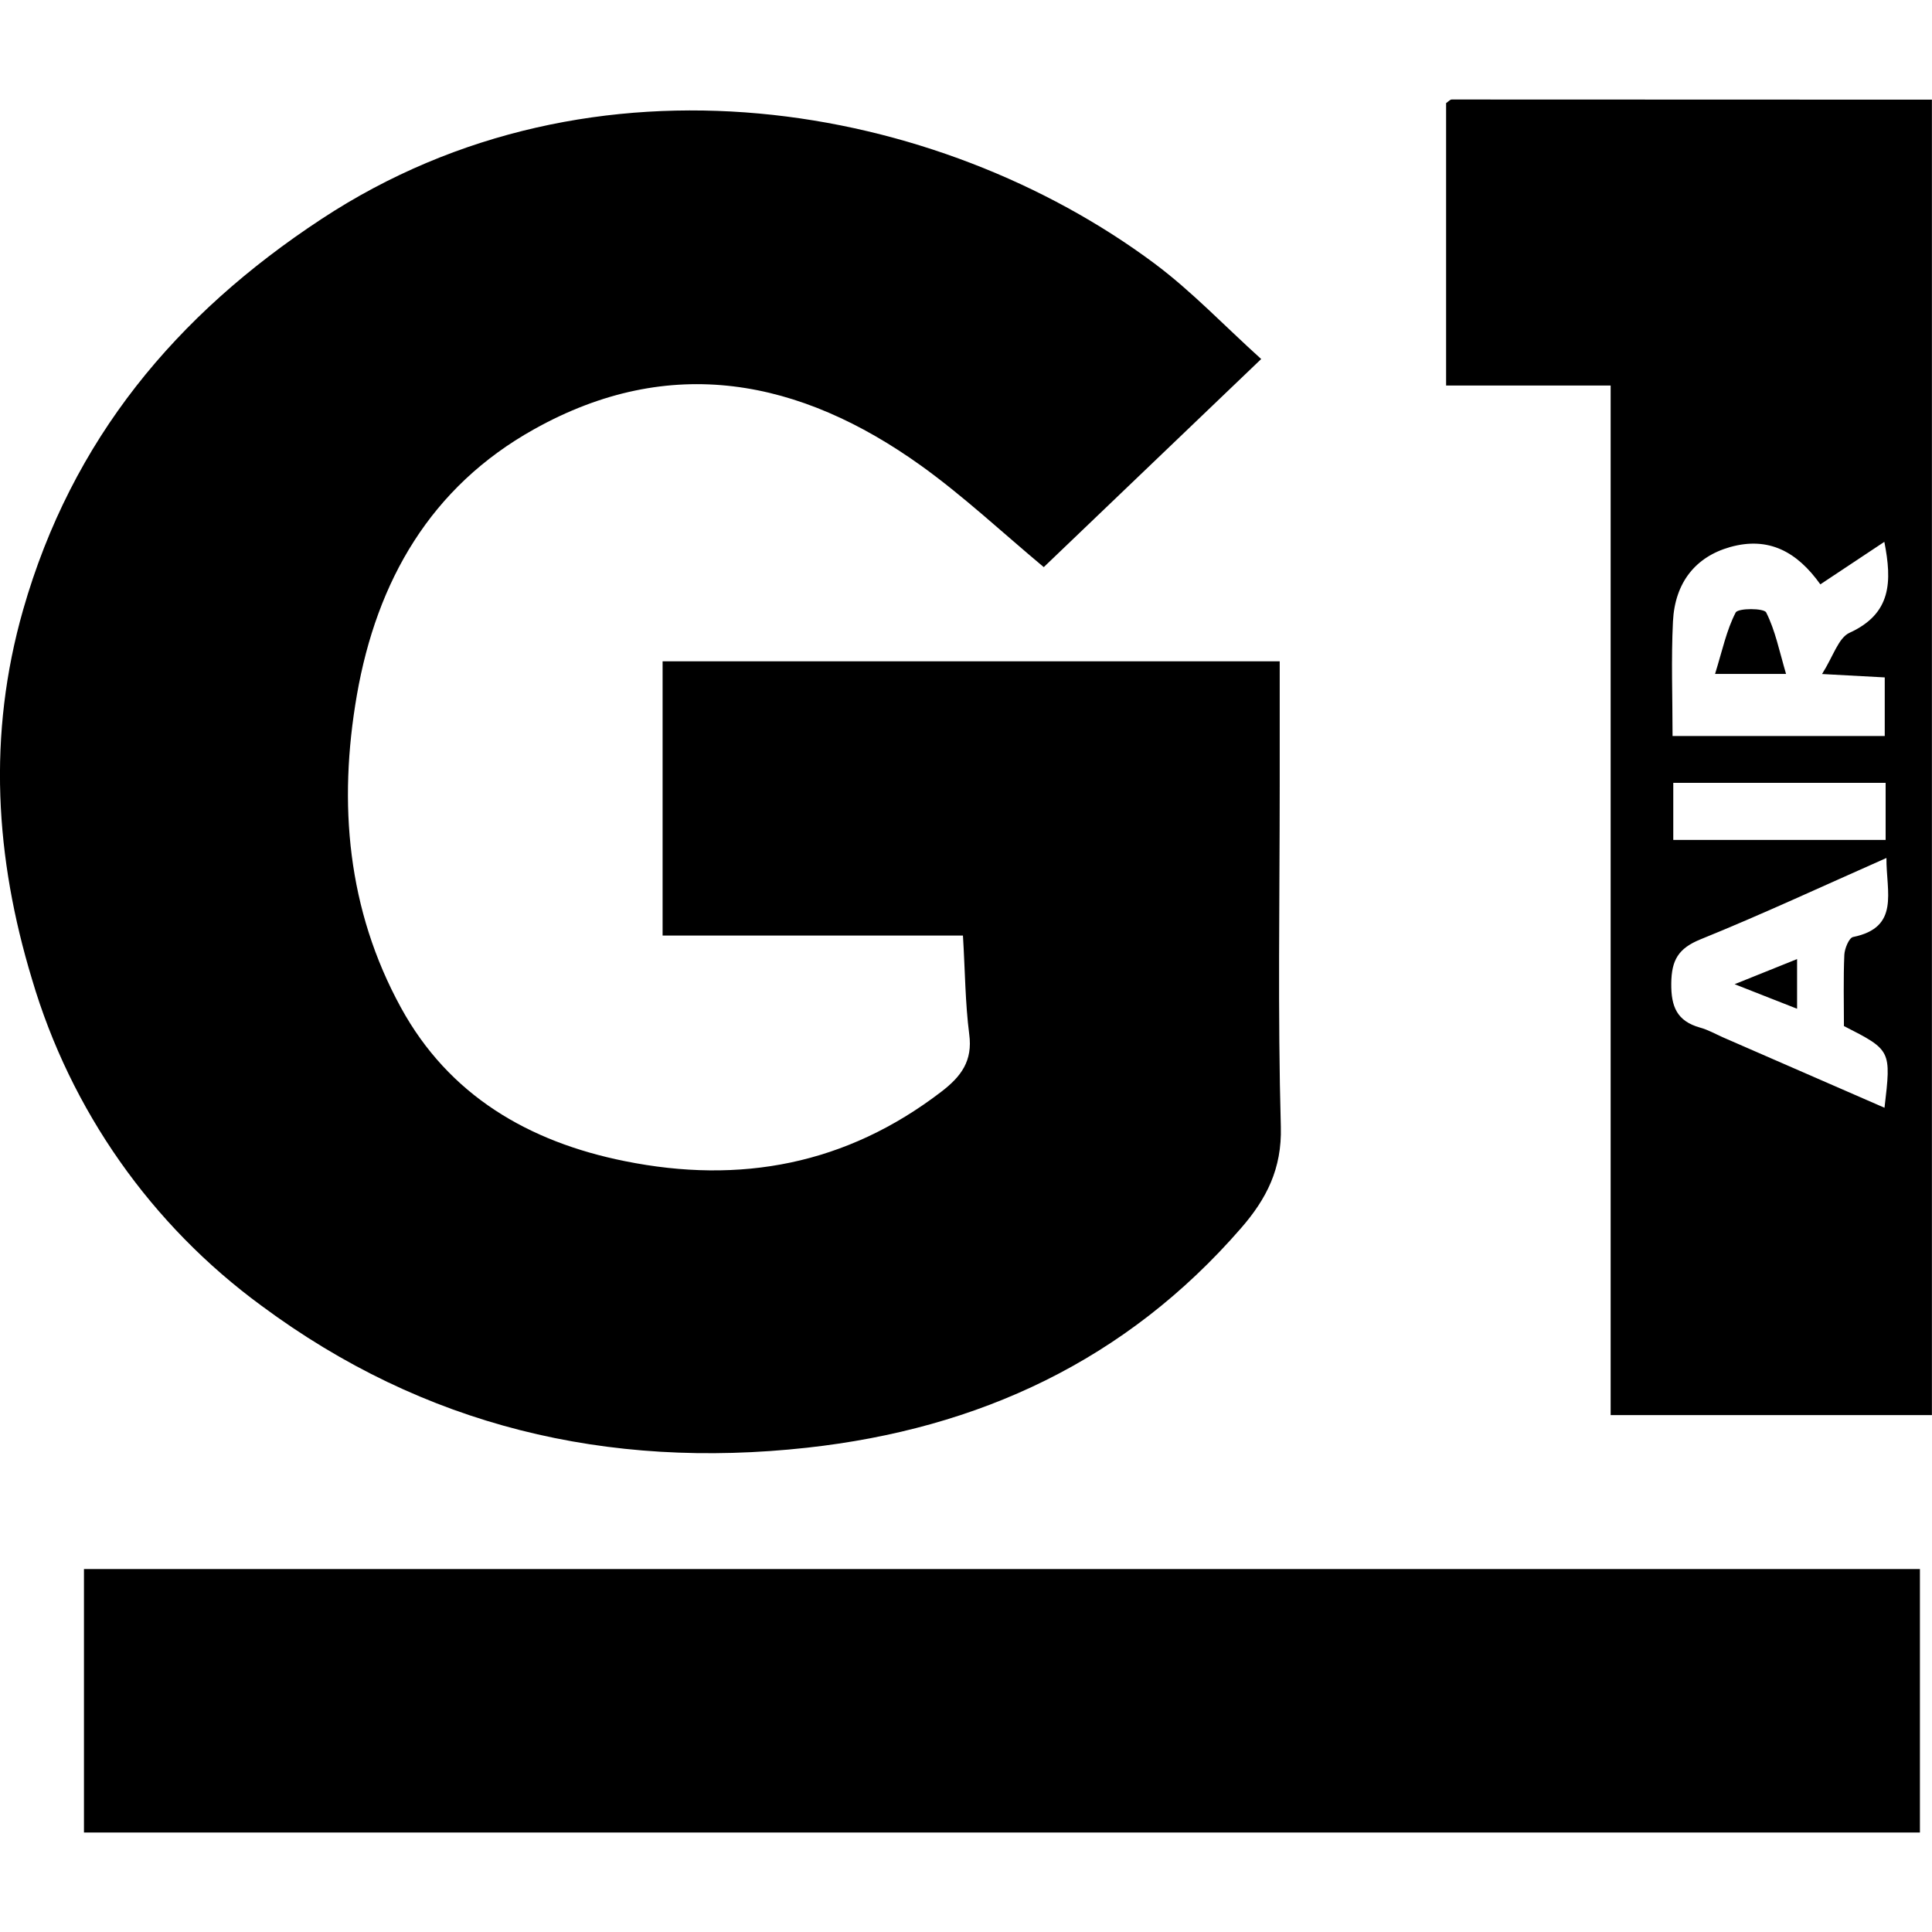<svg xmlns="http://www.w3.org/2000/svg" width="24" height="24" viewBox="0 0 24 24" fill="none"><path d="M20.008 17.579V4.789H17.964V1.281C17.992 1.262 18.013 1.236 18.034 1.236L23.999 1.238V17.579H20.008ZM21.118 12.765C21.218 12.792 21.31 12.845 21.405 12.887L23.41 13.761C23.494 13.046 23.494 13.046 22.906 12.746C22.906 12.459 22.898 12.159 22.911 11.86C22.915 11.783 22.969 11.651 23.019 11.64C23.604 11.521 23.431 11.085 23.434 10.658C22.627 11.015 21.884 11.361 21.124 11.669C20.849 11.781 20.764 11.926 20.761 12.217C20.758 12.508 20.834 12.685 21.118 12.765ZM23.424 10.434V9.725H20.786V10.434H23.424ZM23.408 6.731L22.613 7.259C22.324 6.854 21.971 6.661 21.491 6.796C21.065 6.917 20.806 7.234 20.782 7.721C20.759 8.188 20.777 8.657 20.777 9.143H23.413V8.415L22.634 8.373C22.775 8.15 22.838 7.922 22.977 7.86C23.497 7.622 23.505 7.227 23.408 6.731ZM21.561 7.609C21.592 7.552 21.914 7.554 21.94 7.608C22.052 7.829 22.102 8.082 22.187 8.372H21.305C21.395 8.082 21.447 7.829 21.561 7.609ZM22.324 12.531C22.096 12.441 21.876 12.356 21.548 12.226L22.324 11.914V12.531ZM15.417 15.256C13.989 16.9 12.16 17.749 10.025 17.984C7.544 18.257 5.267 17.718 3.249 16.221C1.879 15.218 0.877 13.792 0.397 12.163C-0.059 10.658 -0.158 9.134 0.287 7.576C0.893 5.457 2.187 3.909 3.993 2.721C7.377 0.494 11.65 1.268 14.341 3.273C14.805 3.619 15.209 4.047 15.667 4.46L12.966 7.045C12.45 6.614 11.972 6.166 11.445 5.787C9.938 4.706 8.326 4.386 6.633 5.333C5.35 6.049 4.68 7.216 4.433 8.636C4.199 9.985 4.315 11.301 4.98 12.516C5.576 13.606 6.565 14.184 7.762 14.424C9.198 14.714 10.514 14.466 11.693 13.562C11.94 13.373 12.085 13.179 12.04 12.847C11.99 12.458 11.989 12.064 11.962 11.622H8.231V8.215H15.897V9.758C15.897 11.172 15.872 12.586 15.911 13.999C15.925 14.519 15.733 14.893 15.417 15.256ZM23.85 22.764H1.043V19.491H23.85V22.764Z" fill="black"></path></svg>